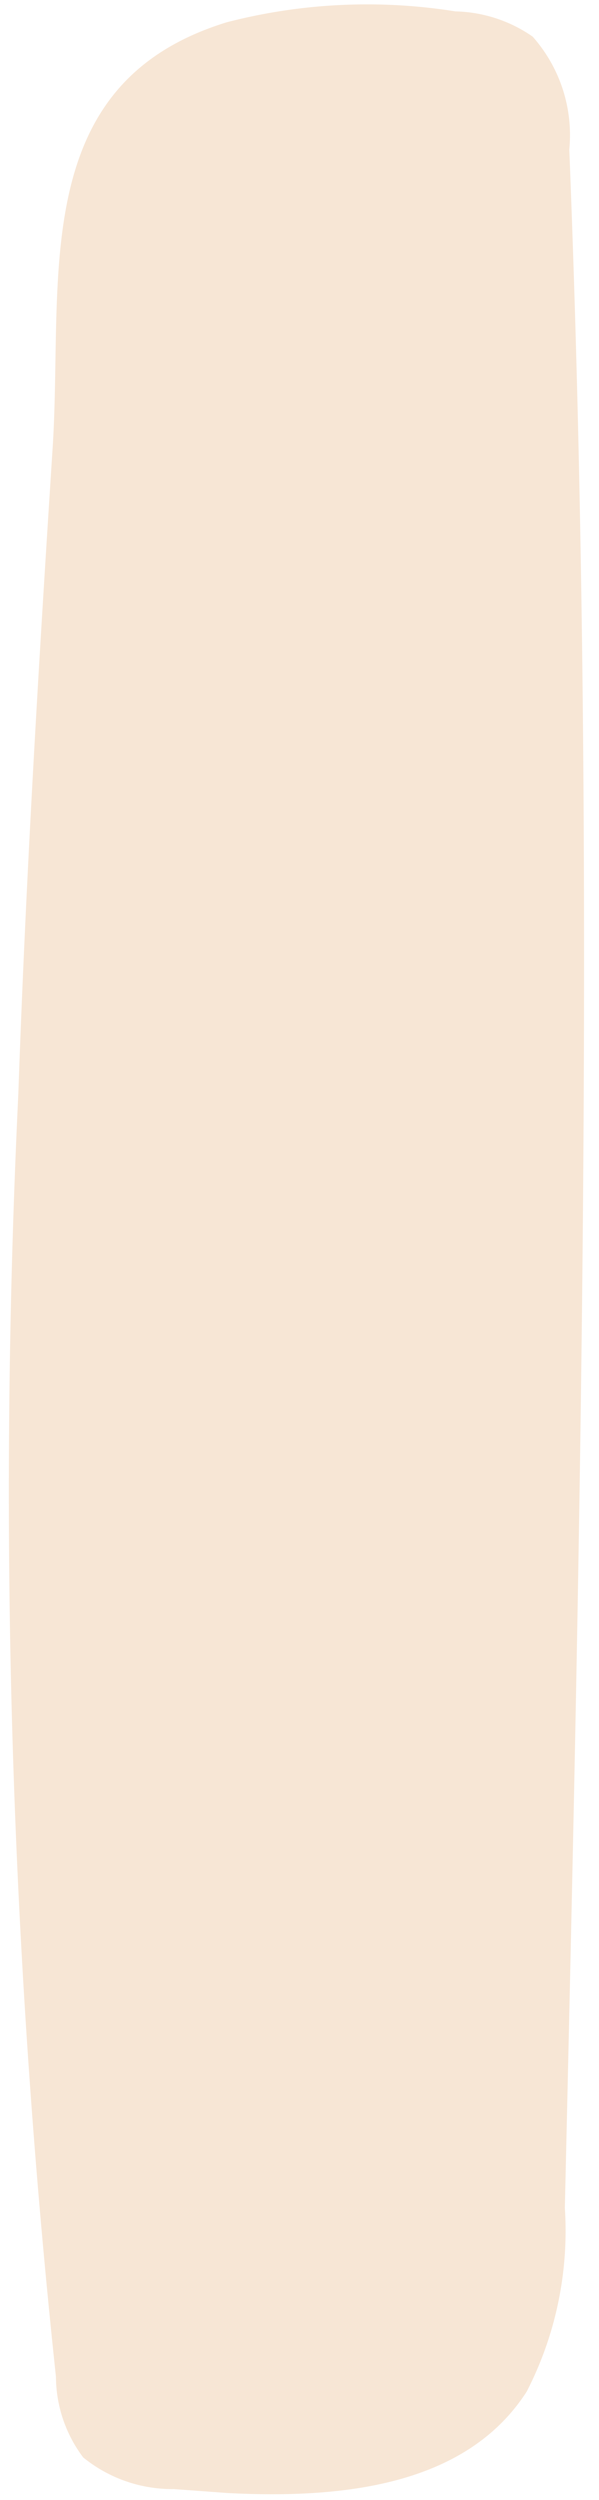 <?xml version="1.0" encoding="UTF-8" standalone="no"?><svg xmlns="http://www.w3.org/2000/svg" xmlns:xlink="http://www.w3.org/1999/xlink" fill="#000000" height="50.5" preserveAspectRatio="xMidYMid meet" version="1" viewBox="-0.2 -0.1 12.1 50.5" width="12.1" zoomAndPan="magnify"><g data-name="Layer 2"><g data-name="Layer 1" id="change1_1"><path d="M4.4,50.26l-1.09-.08a2.85,2.85,0,0,1-1.83-.64,2.73,2.73,0,0,1-.55-1.63A168.53,168.53,0,0,1,.17,22c.15-4.33.41-8.66.69-13C1.09,5.56.32,1.6,4.38.35A11.3,11.3,0,0,1,9,.13a2.84,2.84,0,0,1,1.56.51,3,3,0,0,1,.74,2.28c.55,13.85.23,27.72-.09,41.58a7.1,7.1,0,0,1-.77,3.71C9.22,50.11,6.73,50.38,4.4,50.26Z" fill="#f7e6d5"/></g></g></svg>